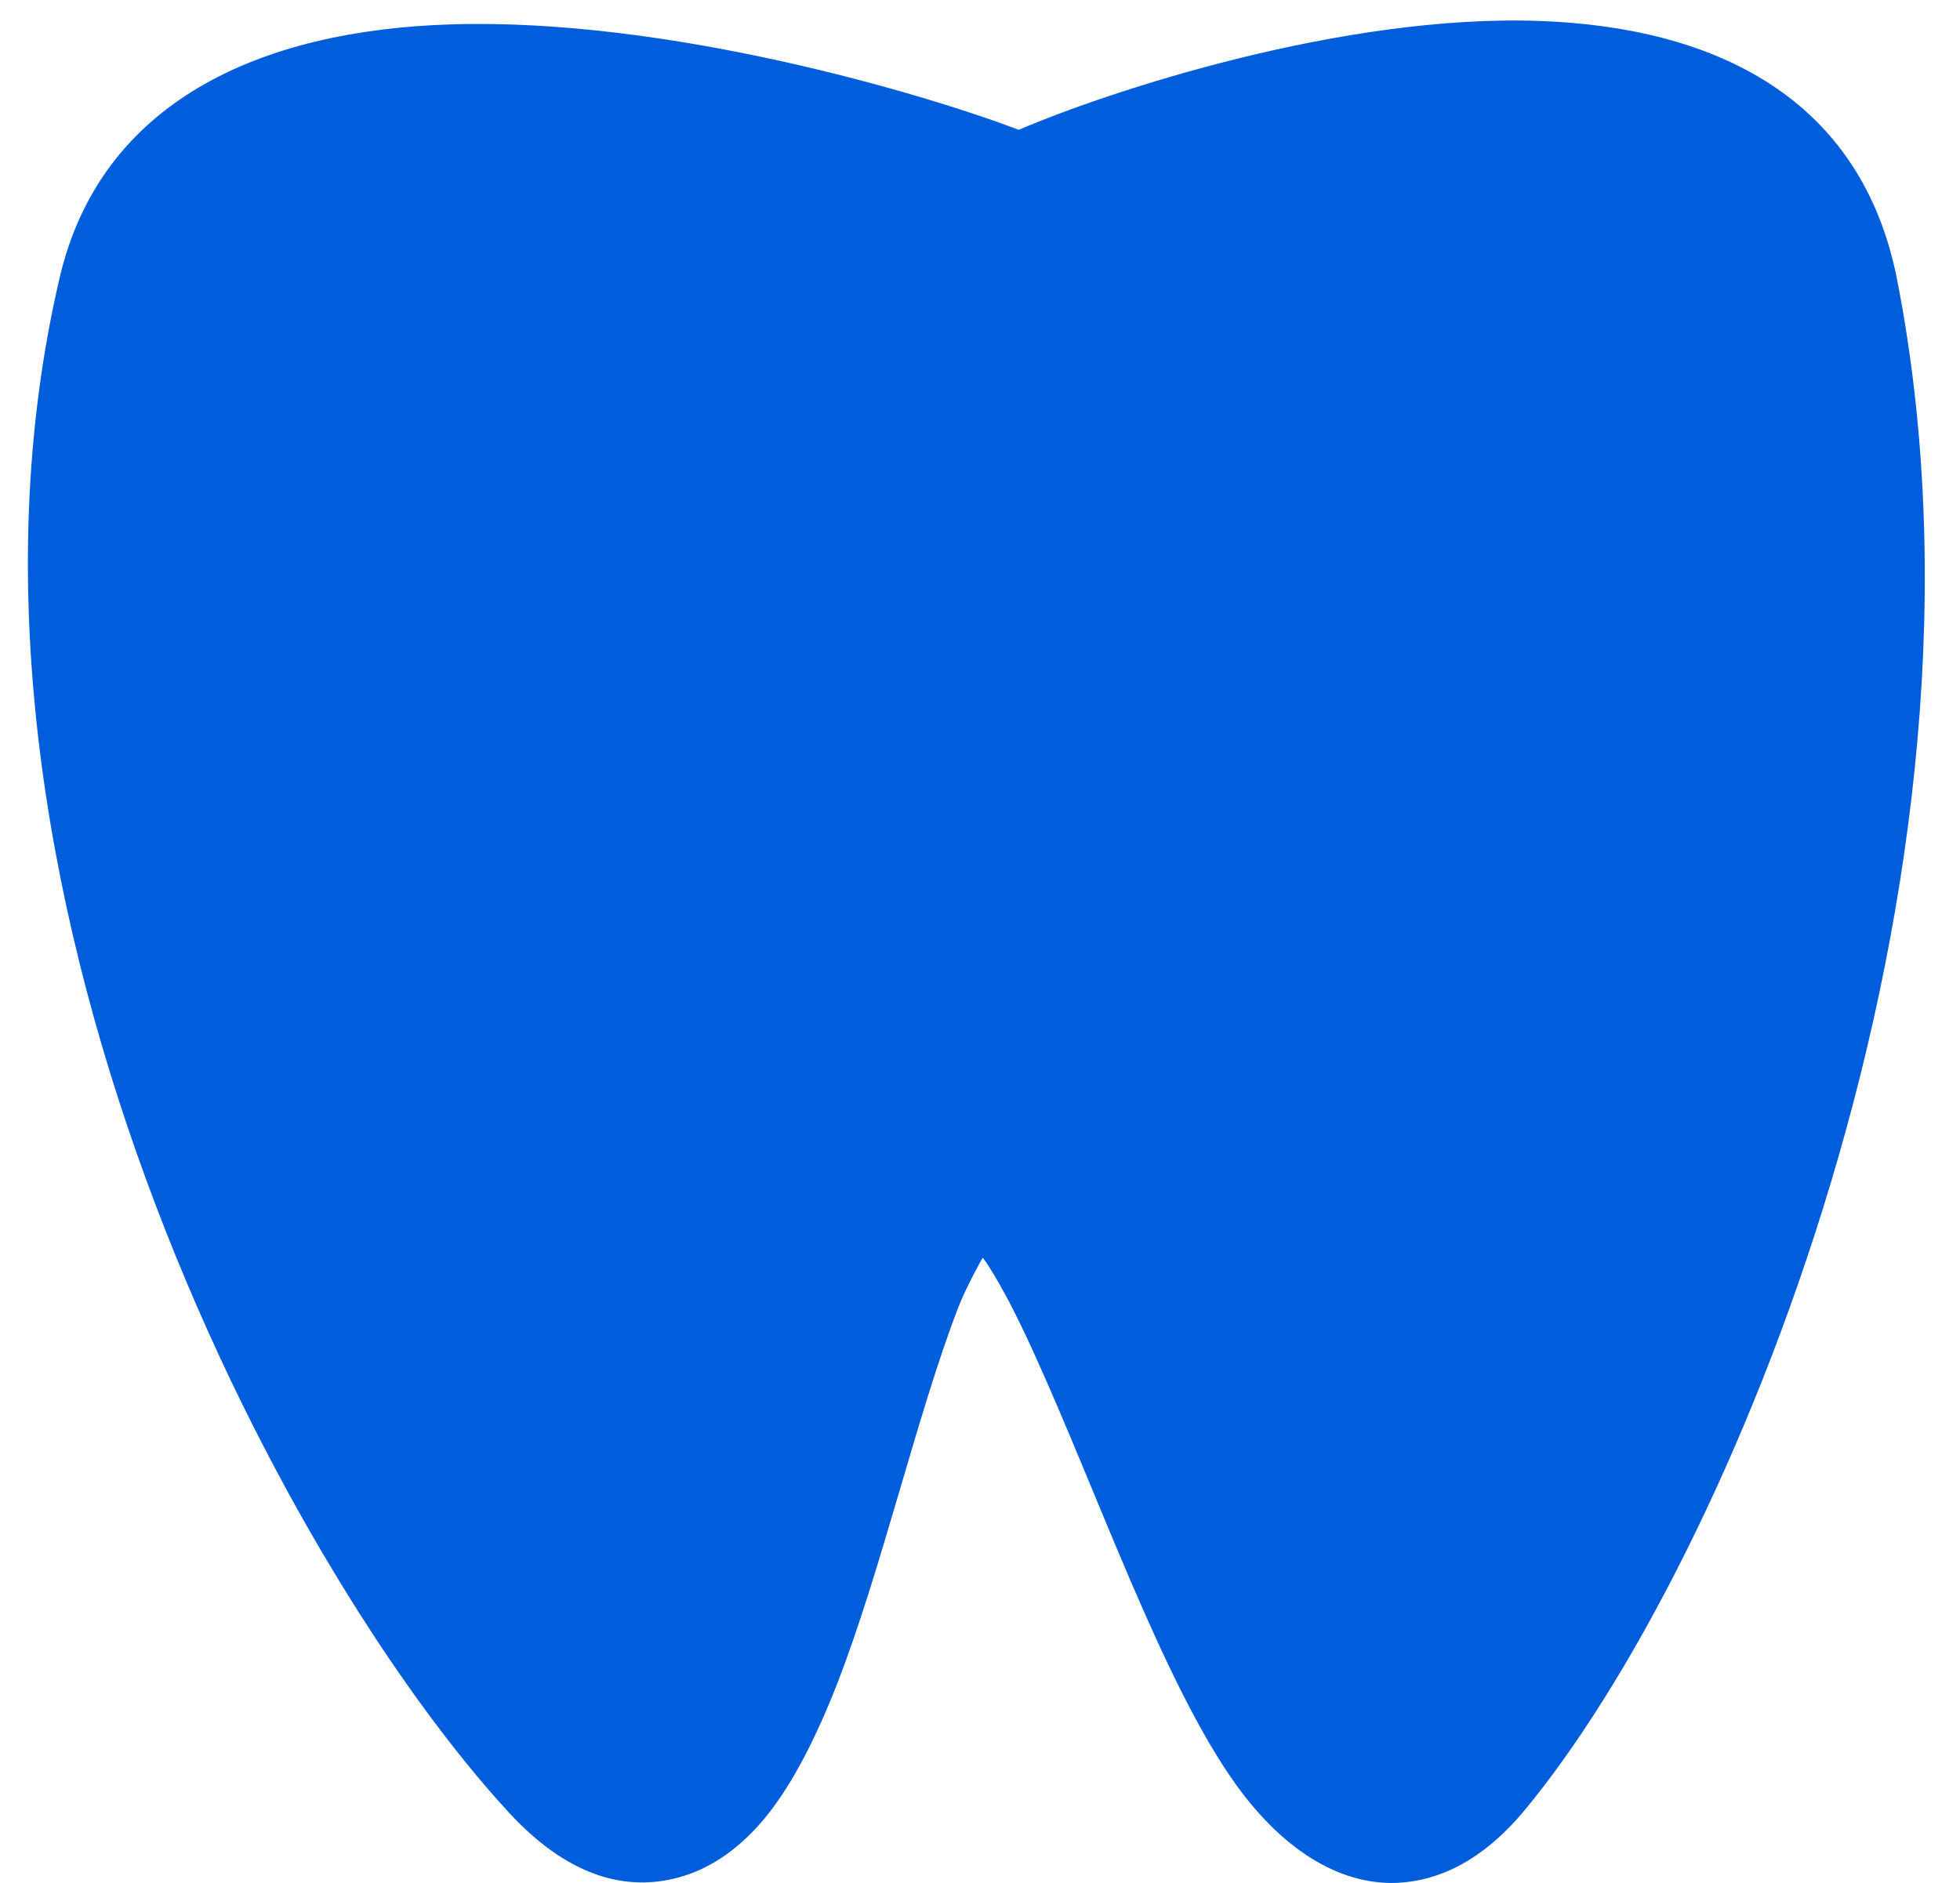 <svg width="51" height="49" viewBox="0 0 51 49" fill="none" xmlns="http://www.w3.org/2000/svg">
<path fill-rule="evenodd" clip-rule="evenodd" d="M26.509 3.378C24.015 2.432 17.378 0.46 11.745 0.634C6.76 0.786 2.624 2.648 1.552 7.226C-2.124 22.934 7.316 40.748 13.246 47.172C14.927 48.992 16.5 49.218 17.788 48.818C18.556 48.58 19.3 48.062 19.96 47.24C20.622 46.414 21.236 45.22 21.785 43.812C22.939 40.844 23.863 36.808 24.922 34.056C25.096 33.606 25.357 33.108 25.57 32.728C25.625 32.8 25.677 32.872 25.721 32.942C26.105 33.542 26.485 34.296 26.87 35.138C28.53 38.76 30.261 43.8 32.166 46.448C33.456 48.24 34.972 49.078 36.407 48.994C37.422 48.934 38.554 48.446 39.657 47.124C44.983 40.722 52.434 23.032 49.368 7.3C48.447 2.562 44.658 0.716 40.084 0.546C34.938 0.356 28.834 2.382 26.509 3.378Z" fill="#005EDC"/>
</svg>
